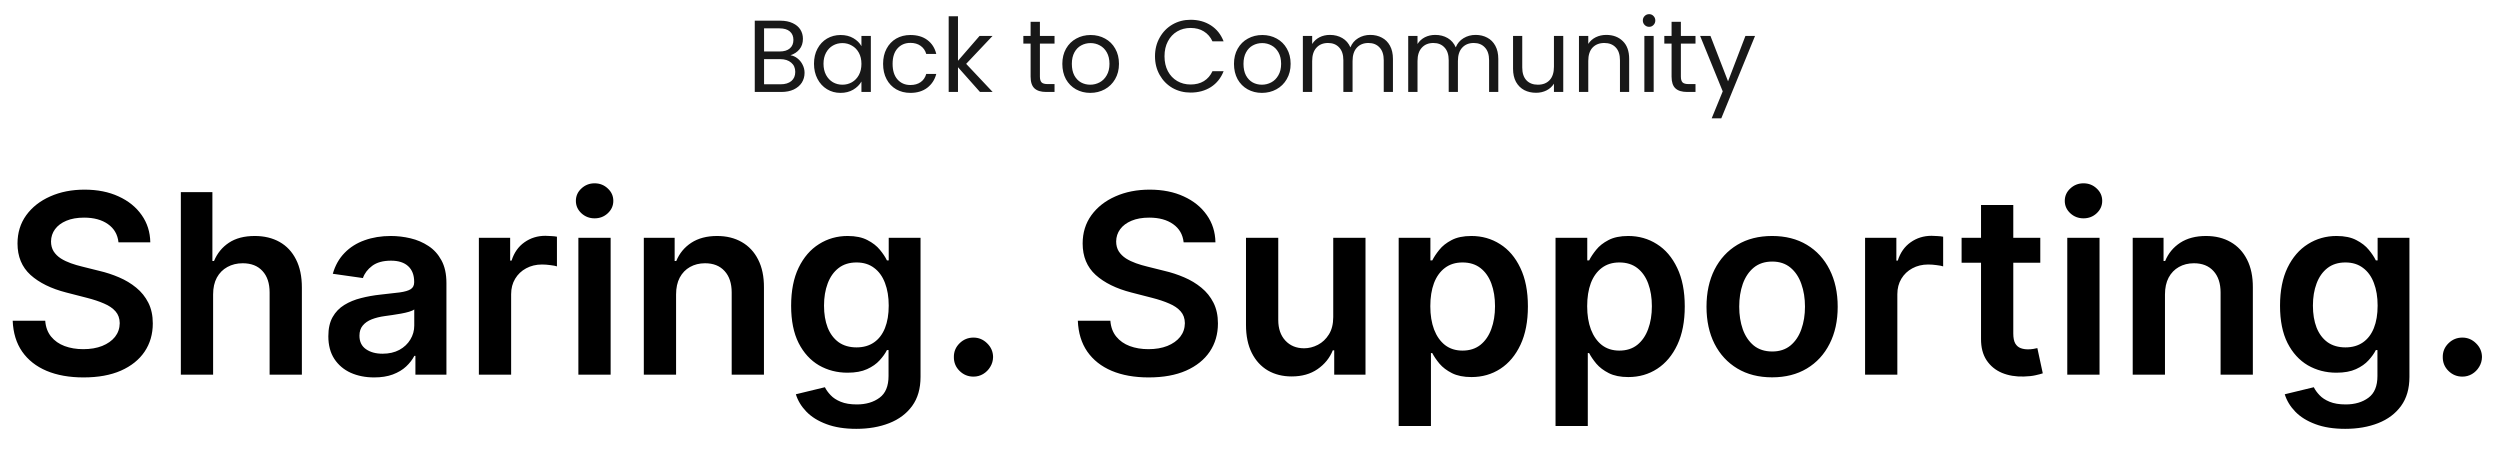 <svg width="734" height="139" viewBox="0 0 734 139" fill="none" xmlns="http://www.w3.org/2000/svg">
<path d="M232.075 16.223C232.836 16.343 233.526 16.653 234.147 17.153C234.787 17.654 235.288 18.274 235.648 19.014C236.028 19.755 236.218 20.546 236.218 21.386C236.218 22.447 235.948 23.407 235.408 24.268C234.867 25.109 234.077 25.779 233.036 26.279C232.015 26.76 230.805 27 229.404 27H221.598V6.075H229.103C230.524 6.075 231.735 6.316 232.736 6.796C233.737 7.256 234.487 7.887 234.987 8.687C235.488 9.488 235.738 10.388 235.738 11.389C235.738 12.63 235.398 13.661 234.717 14.481C234.057 15.282 233.176 15.862 232.075 16.223ZM224.33 15.112H228.923C230.204 15.112 231.195 14.812 231.895 14.211C232.596 13.611 232.946 12.78 232.946 11.719C232.946 10.659 232.596 9.828 231.895 9.228C231.195 8.627 230.184 8.327 228.863 8.327H224.33V15.112ZM229.163 24.748C230.524 24.748 231.585 24.428 232.346 23.788C233.106 23.147 233.486 22.257 233.486 21.116C233.486 19.955 233.086 19.044 232.286 18.384C231.485 17.703 230.414 17.363 229.073 17.363H224.33V24.748H229.163ZM238.989 18.714C238.989 17.033 239.329 15.562 240.009 14.301C240.69 13.02 241.621 12.03 242.801 11.329C244.002 10.629 245.333 10.278 246.794 10.278C248.235 10.278 249.486 10.589 250.547 11.209C251.607 11.829 252.398 12.61 252.918 13.551V10.549H255.68V27H252.918V23.938C252.378 24.898 251.567 25.699 250.487 26.34C249.426 26.96 248.185 27.27 246.764 27.27C245.303 27.27 243.982 26.91 242.801 26.189C241.621 25.469 240.69 24.458 240.009 23.157C239.329 21.856 238.989 20.375 238.989 18.714ZM252.918 18.744C252.918 17.503 252.668 16.423 252.168 15.502C251.668 14.581 250.987 13.881 250.126 13.4C249.286 12.9 248.355 12.65 247.335 12.65C246.314 12.65 245.383 12.89 244.543 13.37C243.702 13.851 243.032 14.551 242.531 15.472C242.031 16.393 241.781 17.473 241.781 18.714C241.781 19.975 242.031 21.076 242.531 22.017C243.032 22.937 243.702 23.648 244.543 24.148C245.383 24.628 246.314 24.869 247.335 24.869C248.355 24.869 249.286 24.628 250.126 24.148C250.987 23.648 251.668 22.937 252.168 22.017C252.668 21.076 252.918 19.985 252.918 18.744ZM259.276 18.744C259.276 17.043 259.616 15.562 260.297 14.301C260.977 13.02 261.918 12.03 263.119 11.329C264.34 10.629 265.731 10.278 267.292 10.278C269.313 10.278 270.974 10.769 272.275 11.749C273.596 12.73 274.467 14.091 274.887 15.832H271.945C271.665 14.832 271.114 14.041 270.294 13.461C269.493 12.88 268.493 12.59 267.292 12.59C265.731 12.59 264.47 13.13 263.509 14.211C262.549 15.272 262.068 16.783 262.068 18.744C262.068 20.726 262.549 22.257 263.509 23.337C264.47 24.418 265.731 24.959 267.292 24.959C268.493 24.959 269.493 24.678 270.294 24.118C271.094 23.558 271.645 22.757 271.945 21.716H274.887C274.447 23.398 273.566 24.748 272.245 25.769C270.924 26.77 269.273 27.27 267.292 27.27C265.731 27.27 264.34 26.92 263.119 26.22C261.918 25.519 260.977 24.528 260.297 23.247C259.616 21.966 259.276 20.465 259.276 18.744ZM287.719 27L281.264 19.735V27H278.532V4.785H281.264V17.844L287.599 10.549H291.411L283.666 18.744L291.441 27H287.719ZM305.318 12.8V22.497C305.318 23.297 305.489 23.868 305.829 24.208C306.169 24.528 306.759 24.688 307.6 24.688H309.611V27H307.15C305.629 27 304.488 26.65 303.727 25.949C302.967 25.249 302.587 24.098 302.587 22.497V12.8H300.455V10.549H302.587V6.406H305.318V10.549H309.611V12.8H305.318ZM320.096 27.27C318.555 27.27 317.154 26.92 315.894 26.22C314.653 25.519 313.672 24.528 312.951 23.247C312.251 21.947 311.901 20.445 311.901 18.744C311.901 17.063 312.261 15.582 312.981 14.301C313.722 13 314.723 12.01 315.984 11.329C317.244 10.629 318.655 10.278 320.217 10.278C321.778 10.278 323.189 10.629 324.449 11.329C325.71 12.01 326.701 12.99 327.422 14.271C328.162 15.552 328.532 17.043 328.532 18.744C328.532 20.445 328.152 21.947 327.392 23.247C326.651 24.528 325.64 25.519 324.359 26.22C323.079 26.92 321.658 27.27 320.096 27.27ZM320.096 24.869C321.077 24.869 321.998 24.638 322.858 24.178C323.719 23.718 324.409 23.027 324.93 22.107C325.47 21.186 325.74 20.065 325.74 18.744C325.74 17.423 325.48 16.303 324.96 15.382C324.439 14.461 323.759 13.781 322.918 13.341C322.078 12.88 321.167 12.65 320.187 12.65C319.186 12.65 318.265 12.88 317.425 13.341C316.604 13.781 315.944 14.461 315.443 15.382C314.943 16.303 314.693 17.423 314.693 18.744C314.693 20.085 314.933 21.216 315.413 22.137C315.914 23.057 316.574 23.748 317.395 24.208C318.215 24.648 319.116 24.869 320.096 24.869ZM339.107 16.523C339.107 14.481 339.567 12.65 340.488 11.029C341.409 9.388 342.66 8.107 344.241 7.186C345.842 6.266 347.613 5.805 349.554 5.805C351.836 5.805 353.827 6.356 355.529 7.456C357.23 8.557 358.471 10.118 359.251 12.14H355.979C355.398 10.879 354.558 9.908 353.457 9.228C352.376 8.547 351.075 8.207 349.554 8.207C348.093 8.207 346.783 8.547 345.622 9.228C344.461 9.908 343.55 10.879 342.89 12.14C342.229 13.38 341.899 14.841 341.899 16.523C341.899 18.184 342.229 19.645 342.89 20.906C343.55 22.147 344.461 23.107 345.622 23.788C346.783 24.468 348.093 24.808 349.554 24.808C351.075 24.808 352.376 24.478 353.457 23.818C354.558 23.137 355.398 22.167 355.979 20.906H359.251C358.471 22.907 357.23 24.458 355.529 25.559C353.827 26.64 351.836 27.18 349.554 27.18C347.613 27.18 345.842 26.73 344.241 25.829C342.66 24.909 341.409 23.638 340.488 22.017C339.567 20.395 339.107 18.564 339.107 16.523ZM370.493 27.27C368.952 27.27 367.551 26.92 366.29 26.22C365.049 25.519 364.068 24.528 363.348 23.247C362.647 21.947 362.297 20.445 362.297 18.744C362.297 17.063 362.657 15.582 363.378 14.301C364.118 13 365.119 12.01 366.38 11.329C367.641 10.629 369.052 10.278 370.613 10.278C372.174 10.278 373.585 10.629 374.846 11.329C376.107 12.01 377.097 12.99 377.818 14.271C378.558 15.552 378.929 17.043 378.929 18.744C378.929 20.445 378.548 21.947 377.788 23.247C377.047 24.528 376.037 25.519 374.756 26.22C373.475 26.92 372.054 27.27 370.493 27.27ZM370.493 24.869C371.474 24.869 372.394 24.638 373.255 24.178C374.115 23.718 374.806 23.027 375.326 22.107C375.867 21.186 376.137 20.065 376.137 18.744C376.137 17.423 375.877 16.303 375.356 15.382C374.836 14.461 374.155 13.781 373.315 13.341C372.474 12.88 371.564 12.65 370.583 12.65C369.582 12.65 368.662 12.88 367.821 13.341C367 13.781 366.34 14.461 365.84 15.382C365.339 16.303 365.089 17.423 365.089 18.744C365.089 20.085 365.329 21.216 365.81 22.137C366.31 23.057 366.97 23.748 367.791 24.208C368.612 24.648 369.512 24.869 370.493 24.869ZM402.304 10.248C403.585 10.248 404.726 10.518 405.727 11.059C406.727 11.579 407.518 12.37 408.098 13.431C408.679 14.491 408.969 15.782 408.969 17.303V27H406.267V17.694C406.267 16.052 405.857 14.802 405.036 13.941C404.236 13.06 403.145 12.62 401.764 12.62C400.343 12.62 399.212 13.08 398.372 14.001C397.531 14.902 397.111 16.212 397.111 17.934V27H394.409V17.694C394.409 16.052 393.999 14.802 393.178 13.941C392.378 13.06 391.287 12.62 389.906 12.62C388.485 12.62 387.354 13.08 386.513 14.001C385.673 14.902 385.253 16.212 385.253 17.934V27H382.521V10.549H385.253V12.92C385.793 12.06 386.513 11.399 387.414 10.939C388.335 10.479 389.345 10.248 390.446 10.248C391.827 10.248 393.048 10.559 394.109 11.179C395.169 11.799 395.96 12.71 396.48 13.911C396.941 12.75 397.701 11.85 398.762 11.209C399.823 10.569 401.004 10.248 402.304 10.248ZM433.234 10.248C434.515 10.248 435.656 10.518 436.657 11.059C437.657 11.579 438.448 12.37 439.028 13.431C439.609 14.491 439.899 15.782 439.899 17.303V27H437.197V17.694C437.197 16.052 436.787 14.802 435.966 13.941C435.165 13.06 434.075 12.62 432.694 12.62C431.273 12.62 430.142 13.08 429.301 14.001C428.461 14.902 428.041 16.212 428.041 17.934V27H425.339V17.694C425.339 16.052 424.928 14.802 424.108 13.941C423.307 13.06 422.216 12.62 420.836 12.62C419.415 12.62 418.284 13.08 417.443 14.001C416.603 14.902 416.182 16.212 416.182 17.934V27H413.45V10.549H416.182V12.92C416.723 12.06 417.443 11.399 418.344 10.939C419.264 10.479 420.275 10.248 421.376 10.248C422.757 10.248 423.978 10.559 425.038 11.179C426.099 11.799 426.89 12.71 427.41 13.911C427.87 12.75 428.631 11.85 429.692 11.209C430.752 10.569 431.933 10.248 433.234 10.248ZM458.97 10.549V27H456.238V24.568C455.718 25.409 454.987 26.069 454.047 26.55C453.126 27.01 452.105 27.24 450.985 27.24C449.704 27.24 448.553 26.98 447.532 26.46C446.512 25.919 445.701 25.119 445.101 24.058C444.52 22.997 444.23 21.706 444.23 20.185V10.549H446.932V19.825C446.932 21.446 447.342 22.697 448.163 23.578C448.983 24.438 450.104 24.869 451.525 24.869C452.986 24.869 454.137 24.418 454.977 23.518C455.818 22.617 456.238 21.306 456.238 19.585V10.549H458.97ZM471.598 10.248C473.6 10.248 475.221 10.859 476.462 12.08C477.703 13.28 478.323 15.022 478.323 17.303V27H475.621V17.694C475.621 16.052 475.211 14.802 474.39 13.941C473.57 13.06 472.449 12.62 471.028 12.62C469.587 12.62 468.436 13.07 467.576 13.971C466.735 14.872 466.315 16.183 466.315 17.904V27H463.583V10.549H466.315V12.89C466.855 12.05 467.586 11.399 468.506 10.939C469.447 10.479 470.478 10.248 471.598 10.248ZM484.197 7.877C483.676 7.877 483.236 7.697 482.876 7.336C482.516 6.976 482.335 6.536 482.335 6.015C482.335 5.495 482.516 5.055 482.876 4.694C483.236 4.334 483.676 4.154 484.197 4.154C484.697 4.154 485.117 4.334 485.458 4.694C485.818 5.055 485.998 5.495 485.998 6.015C485.998 6.536 485.818 6.976 485.458 7.336C485.117 7.697 484.697 7.877 484.197 7.877ZM485.518 10.549V27H482.786V10.549H485.518ZM493.506 12.8V22.497C493.506 23.297 493.676 23.868 494.016 24.208C494.357 24.528 494.947 24.688 495.788 24.688H497.799V27H495.337C493.816 27 492.675 26.65 491.915 25.949C491.154 25.249 490.774 24.098 490.774 22.497V12.8H488.643V10.549H490.774V6.406H493.506V10.549H497.799V12.8H493.506ZM515.279 10.549L505.372 34.745H502.55L505.792 26.82L499.158 10.549H502.19L507.353 23.878L512.457 10.549H515.279Z" fill="#181818"/>
<path d="M34.786 71.143C34.542 68.858 33.513 67.079 31.699 65.805C29.902 64.532 27.565 63.895 24.686 63.895C22.663 63.895 20.927 64.2 19.479 64.811C18.031 65.421 16.924 66.25 16.156 67.297C15.389 68.343 14.996 69.538 14.979 70.881C14.979 71.998 15.232 72.966 15.738 73.786C16.261 74.606 16.967 75.303 17.857 75.879C18.747 76.437 19.732 76.908 20.814 77.292C21.895 77.676 22.985 77.999 24.084 78.26L29.108 79.516C31.132 79.987 33.077 80.624 34.944 81.426C36.828 82.229 38.511 83.241 39.994 84.462C41.494 85.683 42.68 87.157 43.552 88.884C44.424 90.611 44.861 92.634 44.861 94.954C44.861 98.094 44.058 100.859 42.453 103.249C40.848 105.622 38.528 107.479 35.493 108.823C32.475 110.148 28.821 110.811 24.529 110.811C20.36 110.811 16.741 110.166 13.67 108.875C10.618 107.584 8.228 105.7 6.501 103.223C4.791 100.746 3.867 97.728 3.727 94.169H13.278C13.417 96.036 13.993 97.588 15.005 98.827C16.017 100.066 17.334 100.99 18.956 101.601C20.596 102.211 22.427 102.516 24.451 102.516C26.562 102.516 28.411 102.202 29.998 101.574C31.603 100.929 32.859 100.039 33.766 98.906C34.673 97.754 35.135 96.411 35.153 94.876C35.135 93.48 34.725 92.329 33.923 91.422C33.121 90.497 31.995 89.73 30.548 89.119C29.117 88.491 27.442 87.933 25.524 87.445L19.427 85.875C15.014 84.741 11.525 83.023 8.96 80.72C6.414 78.4 5.14 75.321 5.14 71.483C5.14 68.326 5.995 65.561 7.704 63.188C9.431 60.816 11.778 58.976 14.743 57.667C17.709 56.342 21.067 55.679 24.817 55.679C28.62 55.679 31.952 56.342 34.813 57.667C37.691 58.976 39.95 60.799 41.59 63.136C43.23 65.456 44.075 68.125 44.128 71.143H34.786ZM62.569 86.45V110H53.096V56.411H62.359V76.638H62.83C63.772 74.37 65.229 72.582 67.2 71.274C69.189 69.948 71.718 69.285 74.788 69.285C77.579 69.285 80.013 69.87 82.089 71.038C84.164 72.207 85.769 73.917 86.903 76.167C88.055 78.417 88.63 81.165 88.63 84.409V110H79.158V85.875C79.158 83.171 78.46 81.069 77.065 79.569C75.687 78.051 73.75 77.292 71.256 77.292C69.581 77.292 68.081 77.659 66.755 78.391C65.447 79.106 64.418 80.144 63.667 81.505C62.935 82.866 62.569 84.514 62.569 86.45ZM109.851 110.811C107.304 110.811 105.01 110.358 102.969 109.451C100.946 108.526 99.341 107.165 98.155 105.369C96.986 103.572 96.401 101.356 96.401 98.722C96.401 96.455 96.82 94.579 97.657 93.097C98.495 91.614 99.637 90.428 101.085 89.538C102.533 88.648 104.164 87.977 105.978 87.523C107.81 87.052 109.703 86.712 111.656 86.503C114.011 86.258 115.922 86.04 117.387 85.849C118.852 85.639 119.916 85.325 120.579 84.906C121.259 84.47 121.6 83.799 121.6 82.892V82.735C121.6 80.764 121.015 79.237 119.847 78.156C118.678 77.074 116.994 76.533 114.796 76.533C112.476 76.533 110.636 77.039 109.275 78.051C107.932 79.063 107.025 80.258 106.554 81.636L97.71 80.38C98.408 77.938 99.559 75.897 101.164 74.257C102.769 72.6 104.731 71.361 107.051 70.541C109.371 69.704 111.936 69.285 114.744 69.285C116.68 69.285 118.608 69.512 120.527 69.966C122.446 70.419 124.199 71.169 125.786 72.216C127.374 73.245 128.647 74.649 129.607 76.429C130.583 78.208 131.072 80.432 131.072 83.101V110H121.966V104.479H121.652C121.076 105.595 120.265 106.642 119.219 107.619C118.189 108.578 116.89 109.355 115.32 109.948C113.767 110.523 111.944 110.811 109.851 110.811ZM112.311 103.851C114.212 103.851 115.861 103.476 117.256 102.726C118.652 101.958 119.724 100.946 120.475 99.691C121.242 98.434 121.626 97.065 121.626 95.582V90.846C121.329 91.091 120.823 91.317 120.108 91.527C119.41 91.736 118.625 91.919 117.753 92.076C116.881 92.233 116.018 92.373 115.163 92.495C114.308 92.617 113.567 92.722 112.939 92.809C111.526 93.001 110.261 93.315 109.145 93.751C108.028 94.187 107.147 94.797 106.502 95.582C105.856 96.35 105.534 97.344 105.534 98.565C105.534 100.31 106.17 101.627 107.444 102.516C108.717 103.406 110.339 103.851 112.311 103.851ZM140.596 110V69.809H149.781V76.507H150.199C150.932 74.187 152.188 72.399 153.967 71.143C155.764 69.87 157.814 69.233 160.116 69.233C160.64 69.233 161.224 69.259 161.87 69.311C162.532 69.346 163.082 69.407 163.518 69.495V78.208C163.117 78.068 162.48 77.946 161.608 77.842C160.753 77.719 159.925 77.659 159.122 77.659C157.395 77.659 155.843 78.034 154.464 78.784C153.104 79.516 152.031 80.537 151.246 81.845C150.461 83.153 150.069 84.662 150.069 86.372V110H140.596ZM169.811 110V69.809H179.283V110H169.811ZM174.573 64.104C173.073 64.104 171.782 63.607 170.701 62.613C169.619 61.601 169.078 60.389 169.078 58.976C169.078 57.545 169.619 56.333 170.701 55.339C171.782 54.327 173.073 53.821 174.573 53.821C176.091 53.821 177.382 54.327 178.446 55.339C179.527 56.333 180.068 57.545 180.068 58.976C180.068 60.389 179.527 61.601 178.446 62.613C177.382 63.607 176.091 64.104 174.573 64.104ZM198.496 86.45V110H189.024V69.809H198.077V76.638H198.548C199.473 74.388 200.947 72.6 202.97 71.274C205.011 69.948 207.532 69.285 210.532 69.285C213.306 69.285 215.722 69.878 217.78 71.065C219.856 72.251 221.461 73.969 222.595 76.219C223.746 78.47 224.313 81.2 224.296 84.409V110H214.824V85.875C214.824 83.188 214.126 81.086 212.73 79.569C211.352 78.051 209.442 77.292 207 77.292C205.343 77.292 203.869 77.659 202.578 78.391C201.304 79.106 200.301 80.144 199.569 81.505C198.853 82.866 198.496 84.514 198.496 86.45ZM251.404 125.909C248.002 125.909 245.08 125.447 242.638 124.522C240.196 123.615 238.234 122.394 236.751 120.859C235.268 119.324 234.239 117.623 233.663 115.757L242.193 113.689C242.577 114.474 243.135 115.251 243.868 116.018C244.601 116.803 245.586 117.449 246.825 117.955C248.081 118.478 249.66 118.74 251.561 118.74C254.247 118.74 256.471 118.085 258.233 116.777C259.995 115.486 260.876 113.358 260.876 110.392V102.778H260.405C259.917 103.755 259.202 104.758 258.26 105.787C257.335 106.816 256.105 107.68 254.57 108.378C253.052 109.075 251.142 109.424 248.84 109.424C245.752 109.424 242.952 108.7 240.44 107.253C237.946 105.787 235.957 103.607 234.474 100.711C233.009 97.798 232.276 94.152 232.276 89.773C232.276 85.36 233.009 81.636 234.474 78.6C235.957 75.548 237.954 73.236 240.466 71.666C242.978 70.079 245.778 69.285 248.866 69.285C251.221 69.285 253.157 69.686 254.675 70.489C256.21 71.274 257.431 72.225 258.338 73.341C259.245 74.44 259.934 75.478 260.405 76.455H260.928V69.809H270.27V110.654C270.27 114.091 269.45 116.934 267.81 119.184C266.17 121.435 263.929 123.118 261.085 124.234C258.242 125.351 255.015 125.909 251.404 125.909ZM251.482 101.993C253.489 101.993 255.198 101.505 256.611 100.528C258.024 99.551 259.097 98.147 259.83 96.315C260.562 94.483 260.928 92.285 260.928 89.721C260.928 87.192 260.562 84.976 259.83 83.075C259.114 81.174 258.05 79.7 256.637 78.653C255.242 77.589 253.523 77.057 251.482 77.057C249.372 77.057 247.61 77.606 246.197 78.705C244.784 79.804 243.72 81.313 243.005 83.232C242.289 85.133 241.932 87.296 241.932 89.721C241.932 92.181 242.289 94.335 243.005 96.184C243.737 98.016 244.81 99.446 246.223 100.475C247.653 101.487 249.407 101.993 251.482 101.993ZM285.813 110.576C284.225 110.576 282.865 110.017 281.731 108.901C280.597 107.785 280.039 106.424 280.056 104.819C280.039 103.249 280.597 101.906 281.731 100.789C282.865 99.673 284.225 99.115 285.813 99.115C287.348 99.115 288.682 99.673 289.816 100.789C290.967 101.906 291.552 103.249 291.569 104.819C291.552 105.883 291.273 106.851 290.732 107.724C290.209 108.596 289.511 109.294 288.639 109.817C287.784 110.323 286.842 110.576 285.813 110.576ZM347.513 71.143C347.268 68.858 346.239 67.079 344.425 65.805C342.628 64.532 340.291 63.895 337.412 63.895C335.389 63.895 333.653 64.2 332.205 64.811C330.758 65.421 329.65 66.25 328.882 67.297C328.115 68.343 327.722 69.538 327.705 70.881C327.705 71.998 327.958 72.966 328.464 73.786C328.987 74.606 329.693 75.303 330.583 75.879C331.473 76.437 332.458 76.908 333.54 77.292C334.621 77.676 335.712 77.999 336.811 78.26L341.835 79.516C343.858 79.987 345.803 80.624 347.67 81.426C349.554 82.229 351.237 83.241 352.72 84.462C354.22 85.683 355.406 87.157 356.278 88.884C357.151 90.611 357.587 92.634 357.587 94.954C357.587 98.094 356.784 100.859 355.179 103.249C353.575 105.622 351.254 107.479 348.219 108.823C345.201 110.148 341.547 110.811 337.256 110.811C333.086 110.811 329.467 110.166 326.396 108.875C323.344 107.584 320.954 105.7 319.227 103.223C317.517 100.746 316.593 97.728 316.453 94.169H326.004C326.144 96.036 326.719 97.588 327.731 98.827C328.743 100.066 330.06 100.99 331.682 101.601C333.322 102.211 335.153 102.516 337.177 102.516C339.288 102.516 341.137 102.202 342.724 101.574C344.329 100.929 345.585 100.039 346.492 98.906C347.399 97.754 347.862 96.411 347.879 94.876C347.862 93.48 347.452 92.329 346.649 91.422C345.847 90.497 344.722 89.73 343.274 89.119C341.843 88.491 340.169 87.933 338.25 87.445L332.153 85.875C327.74 84.741 324.251 83.023 321.687 80.72C319.14 78.4 317.866 75.321 317.866 71.483C317.866 68.326 318.721 65.561 320.431 63.188C322.158 60.816 324.504 58.976 327.469 57.667C330.435 56.342 333.793 55.679 337.543 55.679C341.346 55.679 344.678 56.342 347.539 57.667C350.417 58.976 352.676 60.799 354.316 63.136C355.956 65.456 356.802 68.125 356.854 71.143H347.513ZM391.439 93.097V69.809H400.911V110H391.727V102.857H391.308C390.401 105.107 388.91 106.947 386.834 108.378C384.776 109.808 382.237 110.523 379.22 110.523C376.586 110.523 374.257 109.939 372.233 108.77C370.227 107.584 368.657 105.866 367.523 103.615C366.389 101.348 365.823 98.609 365.823 95.399V69.809H375.295V93.934C375.295 96.481 375.992 98.504 377.388 100.004C378.784 101.505 380.615 102.255 382.883 102.255C384.278 102.255 385.63 101.915 386.939 101.234C388.247 100.554 389.32 99.542 390.157 98.199C391.012 96.838 391.439 95.138 391.439 93.097ZM410.652 125.072V69.809H419.967V76.455H420.517C421.005 75.478 421.694 74.44 422.584 73.341C423.473 72.225 424.677 71.274 426.195 70.489C427.712 69.686 429.649 69.285 432.004 69.285C435.109 69.285 437.908 70.079 440.403 71.666C442.915 73.236 444.904 75.565 446.369 78.653C447.852 81.723 448.593 85.491 448.593 89.957C448.593 94.37 447.869 98.121 446.421 101.208C444.973 104.296 443.002 106.651 440.508 108.273C438.013 109.895 435.187 110.706 432.03 110.706C429.727 110.706 427.817 110.323 426.299 109.555C424.782 108.788 423.561 107.863 422.636 106.782C421.729 105.683 421.022 104.645 420.517 103.668H420.124V125.072H410.652ZM419.941 89.904C419.941 92.504 420.307 94.78 421.04 96.734C421.79 98.687 422.863 100.214 424.258 101.313C425.671 102.394 427.381 102.935 429.387 102.935C431.48 102.935 433.233 102.377 434.646 101.26C436.059 100.127 437.123 98.583 437.839 96.629C438.571 94.658 438.938 92.416 438.938 89.904C438.938 87.41 438.58 85.194 437.865 83.258C437.15 81.322 436.085 79.804 434.673 78.705C433.26 77.606 431.498 77.057 429.387 77.057C427.363 77.057 425.645 77.589 424.232 78.653C422.819 79.717 421.746 81.208 421.014 83.127C420.298 85.046 419.941 87.305 419.941 89.904ZM456.705 125.072V69.809H466.02V76.455H466.569C467.058 75.478 467.747 74.44 468.636 73.341C469.526 72.225 470.73 71.274 472.247 70.489C473.765 69.686 475.701 69.285 478.056 69.285C481.161 69.285 483.961 70.079 486.456 71.666C488.968 73.236 490.956 75.565 492.421 78.653C493.904 81.723 494.646 85.491 494.646 89.957C494.646 94.37 493.922 98.121 492.474 101.208C491.026 104.296 489.055 106.651 486.56 108.273C484.066 109.895 481.24 110.706 478.082 110.706C475.78 110.706 473.87 110.323 472.352 109.555C470.834 108.788 469.613 107.863 468.689 106.782C467.782 105.683 467.075 104.645 466.569 103.668H466.177V125.072H456.705ZM465.994 89.904C465.994 92.504 466.36 94.78 467.093 96.734C467.843 98.687 468.915 100.214 470.311 101.313C471.724 102.394 473.433 102.935 475.44 102.935C477.533 102.935 479.286 102.377 480.699 101.26C482.112 100.127 483.176 98.583 483.891 96.629C484.624 94.658 484.99 92.416 484.99 89.904C484.99 87.41 484.633 85.194 483.917 83.258C483.202 81.322 482.138 79.804 480.725 78.705C479.312 77.606 477.55 77.057 475.44 77.057C473.416 77.057 471.698 77.589 470.285 78.653C468.872 79.717 467.799 81.208 467.066 83.127C466.351 85.046 465.994 87.305 465.994 89.904ZM520.289 110.785C516.364 110.785 512.962 109.922 510.084 108.195C507.205 106.468 504.973 104.052 503.385 100.946C501.815 97.841 501.03 94.213 501.03 90.061C501.03 85.91 501.815 82.272 503.385 79.15C504.973 76.028 507.205 73.603 510.084 71.876C512.962 70.149 516.364 69.285 520.289 69.285C524.213 69.285 527.615 70.149 530.493 71.876C533.372 73.603 535.596 76.028 537.166 79.15C538.753 82.272 539.547 85.91 539.547 90.061C539.547 94.213 538.753 97.841 537.166 100.946C535.596 104.052 533.372 106.468 530.493 108.195C527.615 109.922 524.213 110.785 520.289 110.785ZM520.341 103.197C522.469 103.197 524.248 102.612 525.679 101.444C527.109 100.257 528.173 98.67 528.871 96.681C529.586 94.693 529.944 92.477 529.944 90.035C529.944 87.576 529.586 85.351 528.871 83.363C528.173 81.357 527.109 79.76 525.679 78.574C524.248 77.388 522.469 76.795 520.341 76.795C518.16 76.795 516.346 77.388 514.898 78.574C513.468 79.76 512.395 81.357 511.68 83.363C510.982 85.351 510.633 87.576 510.633 90.035C510.633 92.477 510.982 94.693 511.68 96.681C512.395 98.67 513.468 100.257 514.898 101.444C516.346 102.612 518.16 103.197 520.341 103.197ZM547.586 110V69.809H556.771V76.507H557.189C557.922 74.187 559.178 72.399 560.957 71.143C562.754 69.87 564.804 69.233 567.107 69.233C567.63 69.233 568.214 69.259 568.86 69.311C569.523 69.346 570.072 69.407 570.508 69.495V78.208C570.107 78.068 569.47 77.946 568.598 77.842C567.743 77.719 566.915 77.659 566.112 77.659C564.385 77.659 562.833 78.034 561.455 78.784C560.094 79.516 559.021 80.537 558.236 81.845C557.451 83.153 557.059 84.662 557.059 86.372V110H547.586ZM599.029 69.809V77.135H575.925V69.809H599.029ZM581.629 60.179H591.101V97.911C591.101 99.185 591.293 100.161 591.677 100.842C592.078 101.505 592.601 101.958 593.247 102.202C593.892 102.447 594.607 102.569 595.392 102.569C595.985 102.569 596.526 102.525 597.015 102.438C597.52 102.351 597.904 102.272 598.166 102.202L599.762 109.608C599.256 109.782 598.532 109.974 597.59 110.183C596.666 110.392 595.532 110.515 594.189 110.549C591.816 110.619 589.679 110.262 587.778 109.477C585.876 108.674 584.368 107.436 583.251 105.761C582.152 104.086 581.611 101.993 581.629 99.481V60.179ZM606.951 110V69.809H616.423V110H606.951ZM611.713 64.104C610.213 64.104 608.922 63.607 607.841 62.613C606.759 61.601 606.219 60.389 606.219 58.976C606.219 57.545 606.759 56.333 607.841 55.339C608.922 54.327 610.213 53.821 611.713 53.821C613.231 53.821 614.522 54.327 615.586 55.339C616.668 56.333 617.208 57.545 617.208 58.976C617.208 60.389 616.668 61.601 615.586 62.613C614.522 63.607 613.231 64.104 611.713 64.104ZM635.636 86.45V110H626.164V69.809H635.217V76.638H635.688C636.613 74.388 638.087 72.6 640.11 71.274C642.151 69.948 644.672 69.285 647.672 69.285C650.446 69.285 652.862 69.878 654.921 71.065C656.996 72.251 658.601 73.969 659.735 76.219C660.886 78.47 661.453 81.2 661.436 84.409V110H651.964V85.875C651.964 83.188 651.266 81.086 649.87 79.569C648.492 78.051 646.582 77.292 644.14 77.292C642.483 77.292 641.009 77.659 639.718 78.391C638.445 79.106 637.441 80.144 636.709 81.505C635.994 82.866 635.636 84.514 635.636 86.45ZM688.544 125.909C685.143 125.909 682.221 125.447 679.778 124.522C677.336 123.615 675.374 122.394 673.891 120.859C672.408 119.324 671.379 117.623 670.803 115.757L679.334 113.689C679.717 114.474 680.276 115.251 681.008 116.018C681.741 116.803 682.727 117.449 683.965 117.955C685.221 118.478 686.8 118.74 688.701 118.74C691.388 118.74 693.612 118.085 695.374 116.777C697.135 115.486 698.016 113.358 698.016 110.392V102.778H697.545C697.057 103.755 696.342 104.758 695.4 105.787C694.475 106.816 693.245 107.68 691.71 108.378C690.193 109.075 688.283 109.424 685.98 109.424C682.892 109.424 680.092 108.7 677.581 107.253C675.086 105.787 673.097 103.607 671.615 100.711C670.149 97.798 669.417 94.152 669.417 89.773C669.417 85.36 670.149 81.636 671.615 78.6C673.097 75.548 675.095 73.236 677.607 71.666C680.119 70.079 682.918 69.285 686.006 69.285C688.361 69.285 690.297 69.686 691.815 70.489C693.35 71.274 694.571 72.225 695.478 73.341C696.385 74.44 697.074 75.478 697.545 76.455H698.069V69.809H707.41V110.654C707.41 114.091 706.59 116.934 704.95 119.184C703.311 121.435 701.069 123.118 698.226 124.234C695.382 125.351 692.155 125.909 688.544 125.909ZM688.623 101.993C690.629 101.993 692.338 101.505 693.751 100.528C695.164 99.551 696.237 98.147 696.97 96.315C697.702 94.483 698.069 92.285 698.069 89.721C698.069 87.192 697.702 84.976 696.97 83.075C696.255 81.174 695.19 79.7 693.777 78.653C692.382 77.589 690.664 77.057 688.623 77.057C686.512 77.057 684.75 77.606 683.337 78.705C681.924 79.804 680.86 81.313 680.145 83.232C679.43 85.133 679.072 87.296 679.072 89.721C679.072 92.181 679.43 94.335 680.145 96.184C680.877 98.016 681.95 99.446 683.363 100.475C684.794 101.487 686.547 101.993 688.623 101.993ZM722.953 110.576C721.365 110.576 720.005 110.017 718.871 108.901C717.737 107.785 717.179 106.424 717.196 104.819C717.179 103.249 717.737 101.906 718.871 100.789C720.005 99.673 721.365 99.115 722.953 99.115C724.488 99.115 725.822 99.673 726.956 100.789C728.108 101.906 728.692 103.249 728.709 104.819C728.692 105.883 728.413 106.851 727.872 107.724C727.349 108.596 726.651 109.294 725.779 109.817C724.924 110.323 723.982 110.576 722.953 110.576Z" fill="black"/>
</svg>
